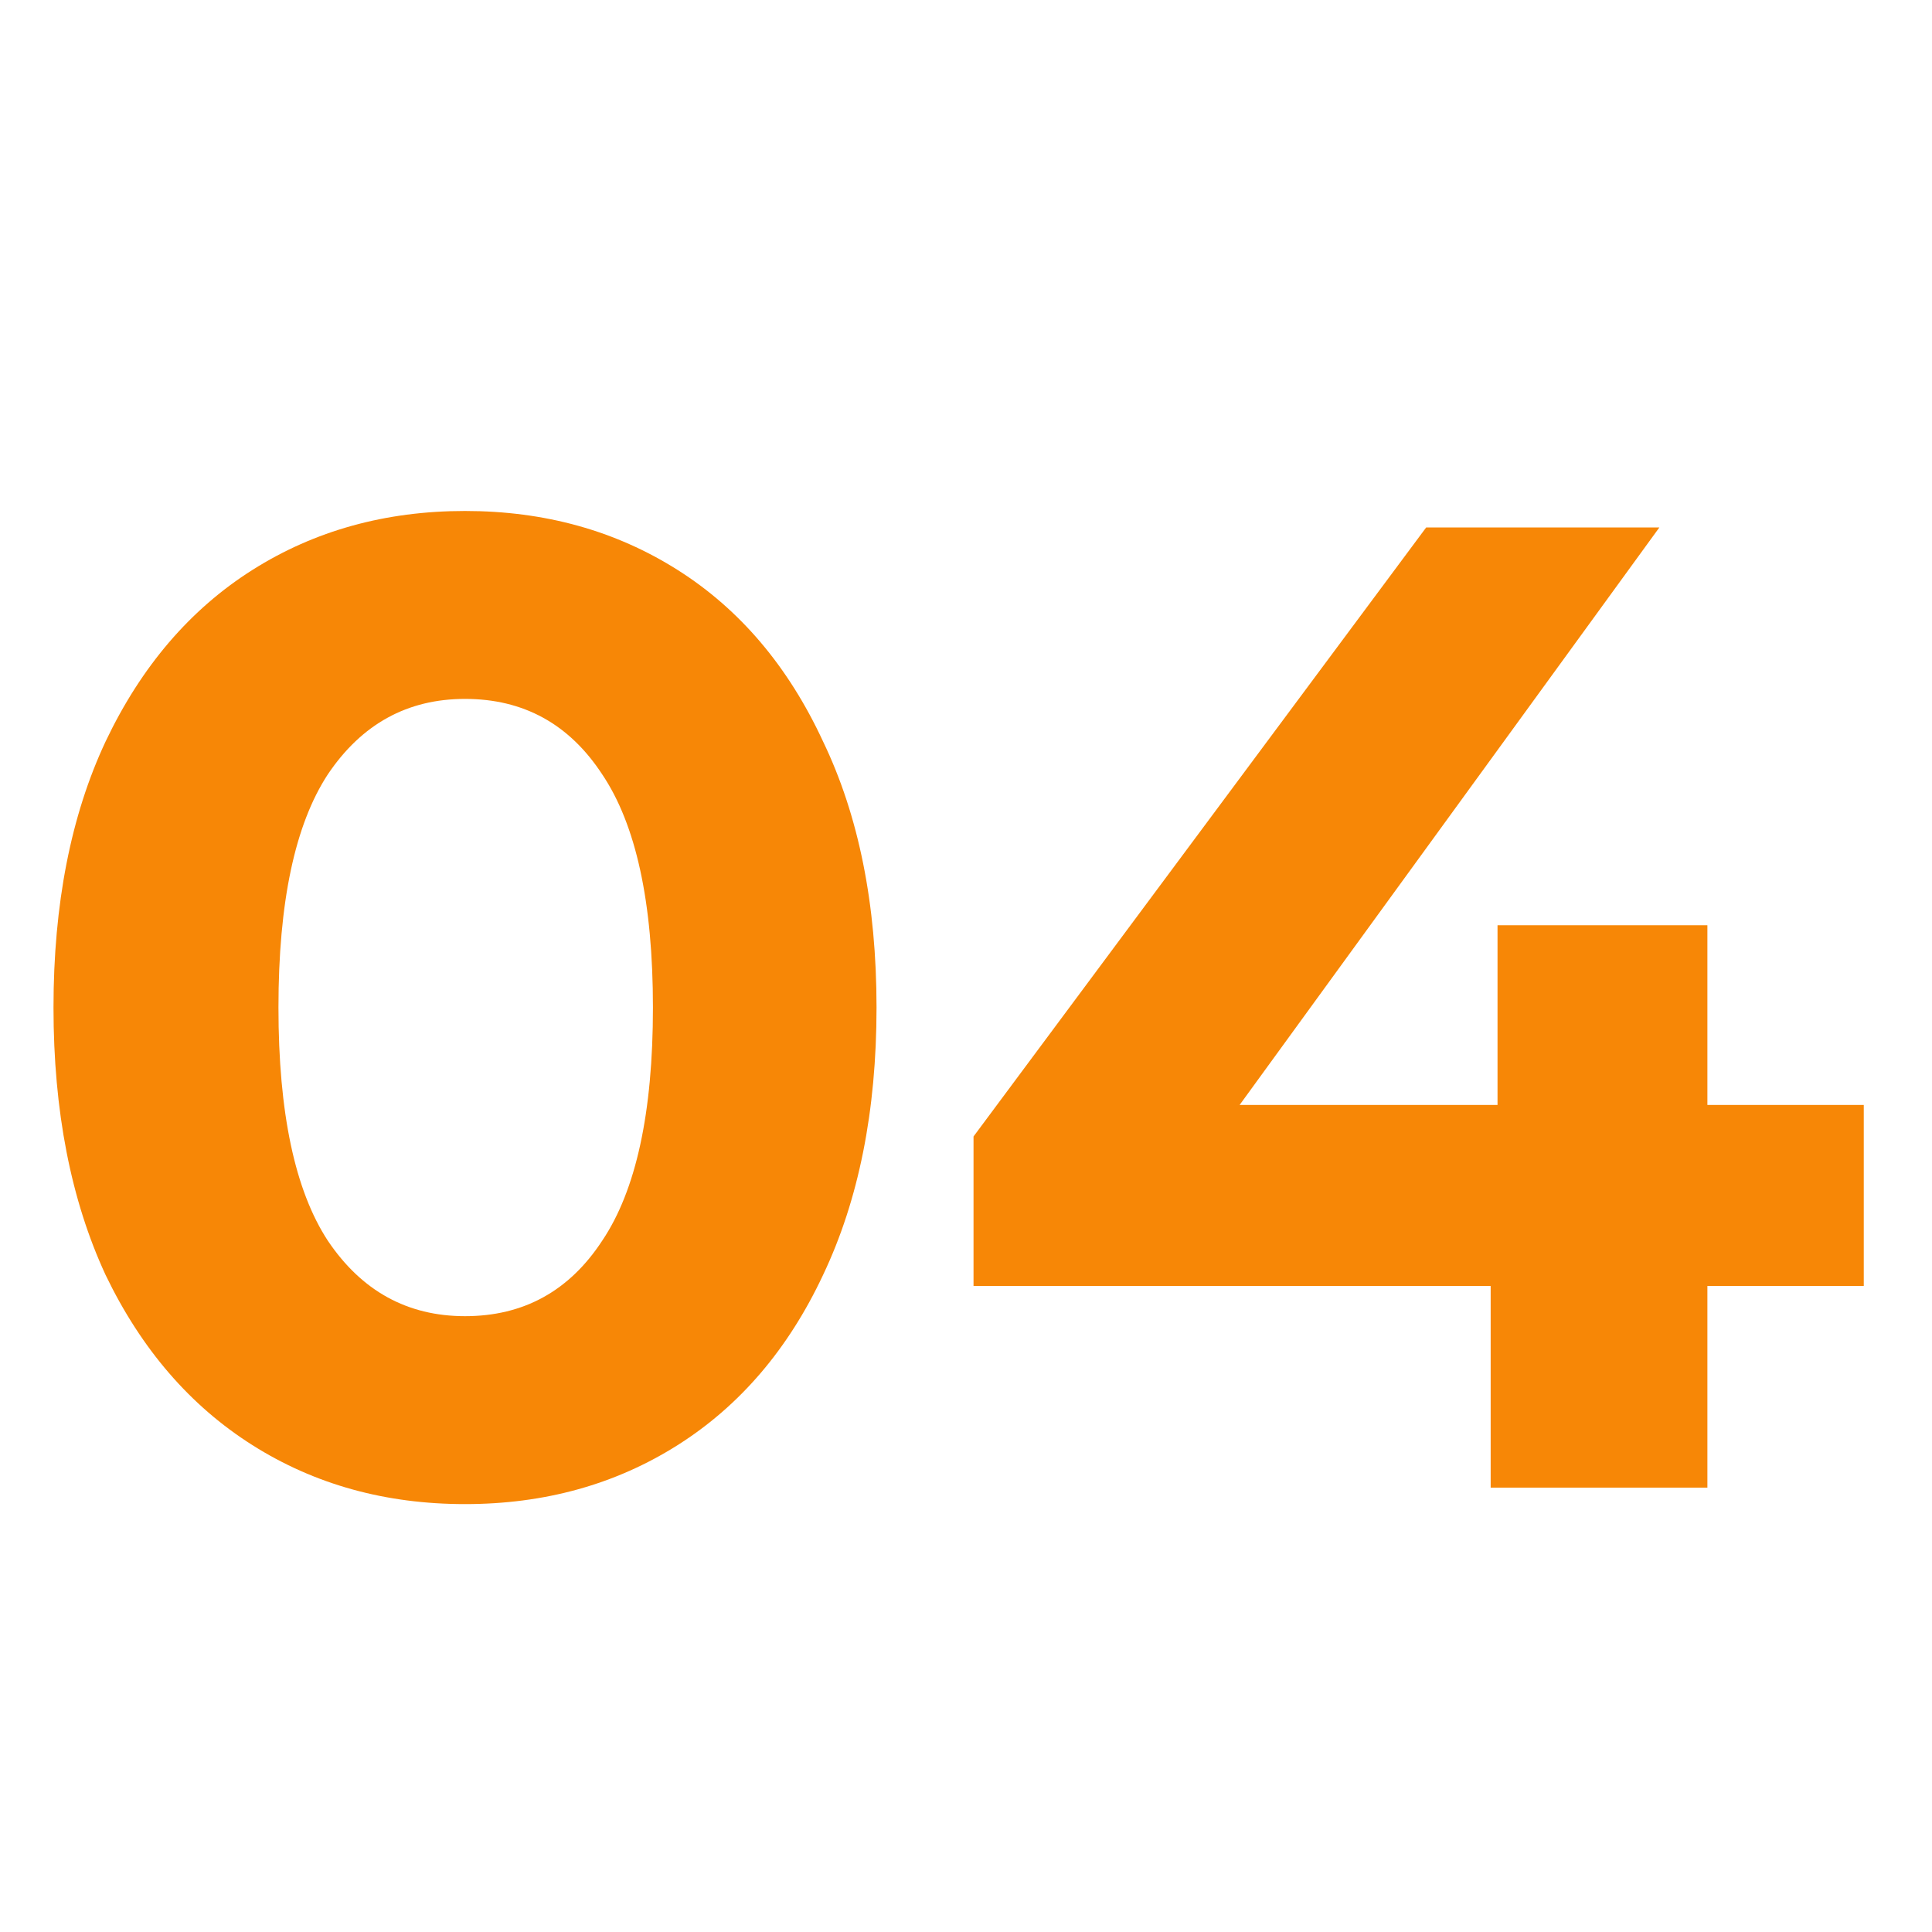 <?xml version="1.0" encoding="UTF-8"?> <svg xmlns="http://www.w3.org/2000/svg" width="200" height="200" viewBox="0 0 200 200" fill="none"> <path d="M48.138 155.704C39.902 155.704 32.565 153.669 26.128 149.598C19.691 145.527 14.626 139.658 10.934 131.99C7.337 124.227 5.538 114.997 5.538 104.3C5.538 93.603 7.337 84.42 10.934 76.752C14.626 68.989 19.691 63.073 26.128 59.002C32.565 54.931 39.902 52.896 48.138 52.896C56.374 52.896 63.711 54.931 70.148 59.002C76.585 63.073 81.603 68.989 85.2 76.752C88.892 84.42 90.738 93.603 90.738 104.3C90.738 114.997 88.892 124.227 85.2 131.99C81.603 139.658 76.585 145.527 70.148 149.598C63.711 153.669 56.374 155.704 48.138 155.704ZM48.138 136.25C54.197 136.25 58.93 133.647 62.338 128.44C65.841 123.233 67.592 115.187 67.592 104.3C67.592 93.413 65.841 85.367 62.338 80.16C58.93 74.953 54.197 72.35 48.138 72.35C42.174 72.35 37.441 74.953 33.938 80.16C30.53 85.367 28.826 93.413 28.826 104.3C28.826 115.187 30.53 123.233 33.938 128.44C37.441 133.647 42.174 136.25 48.138 136.25ZM192.937 133.126H176.749V154H154.313V133.126H100.779V117.648L147.639 54.6H171.779L128.327 114.382H155.023V95.78H176.749V114.382H192.937V133.126Z" fill="#F78706"></path> </svg> 
